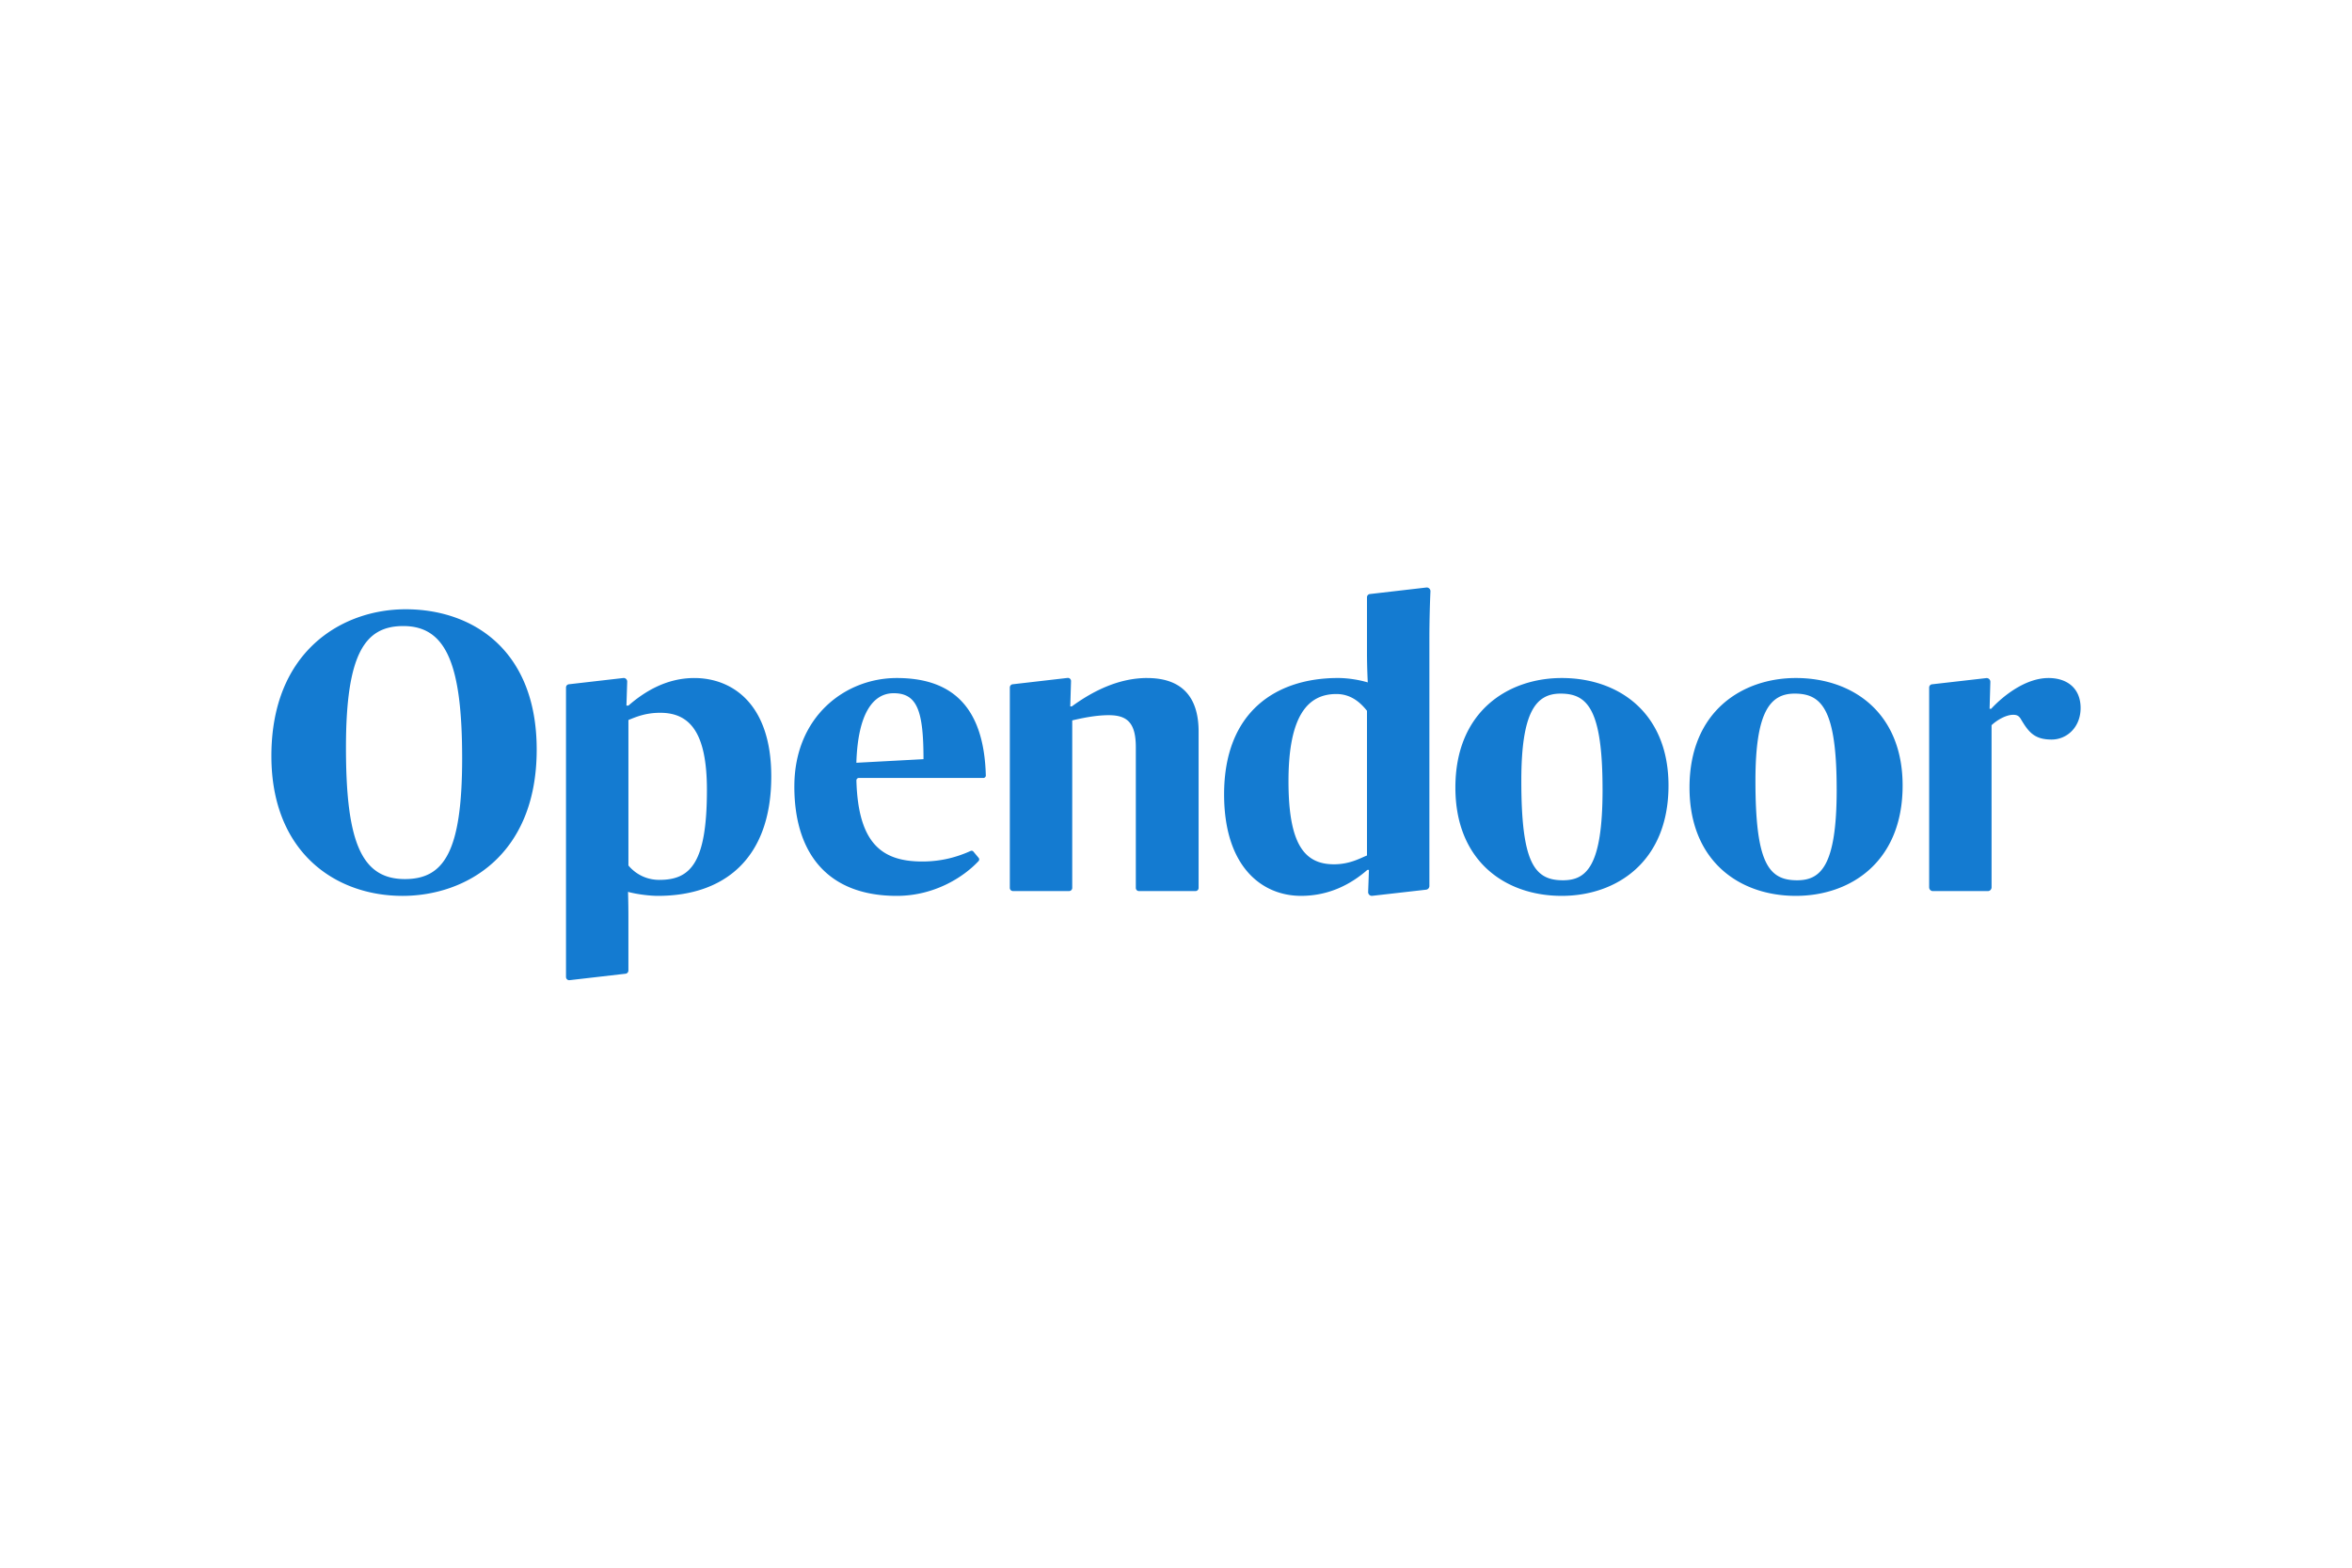 <svg viewBox="-17.366 -6.284 150.502 37.702" width="1200" height="800" xmlns="http://www.w3.org/2000/svg"><path fill-rule="evenodd" fill="#147BD1" d="M12.206 10.936c0-5.986-1.005-8.468-3.767-8.468-2.436 0-3.667 1.74-3.667 7.777 0 5.961.954 8.417 3.767 8.417 2.486 0 3.667-1.714 3.667-7.726M0 10.783c0-6.729 4.546-9.389 8.589-9.389 4.32 0 8.388 2.635 8.388 8.98 0 6.779-4.546 9.363-8.589 9.363C4.069 19.737 0 16.923 0 10.783m37.432.435l4.295-.23c0-3.095-.402-4.221-1.909-4.221-1.281 0-2.286 1.228-2.386 4.451m-3.968 1.509c0-4.451 3.24-6.933 6.555-6.933 3.425 0 5.575 1.724 5.697 6.234.003.088-.068.162-.154.162h-7.973c-.086 0-.156.074-.154.162.112 4.064 1.663 5.185 4.216 5.185 1.246 0 2.251-.295 3.092-.675a.15.15 0 01.178.041l.334.4c.05.06.05.15-.004.207-.916.984-2.781 2.227-5.233 2.227-4.37 0-6.555-2.661-6.555-7.01m51.717.205c0-5.168-.979-6.14-2.687-6.14-1.582 0-2.511 1.177-2.511 5.577 0 5.245.829 6.37 2.662 6.37 1.507 0 2.537-.895 2.537-5.807m-9.418-.128c0-4.912 3.415-7.01 6.806-7.01 3.642 0 6.831 2.226 6.831 6.882 0 4.912-3.365 7.061-6.831 7.061-3.642 0-6.806-2.252-6.806-6.933m24.398.128c0-5.168-.979-6.14-2.687-6.14-1.582 0-2.511 1.177-2.511 5.577 0 5.245.829 6.37 2.662 6.37 1.507 0 2.537-.895 2.537-5.807m-9.418-.128c0-4.912 3.416-7.01 6.806-7.01 3.642 0 6.831 2.226 6.831 6.882 0 4.912-3.365 7.061-6.831 7.061-3.642 0-6.806-2.252-6.806-6.933m-34.702-7.01c-1.833 0-3.491.844-4.822 1.816h-.101l.049-1.613c.004-.124-.101-.222-.221-.208l-3.514.406c-.103.012-.181.101-.181.207v12.825c0 .112.089.203.199.203h3.595c.11 0 .199-.091.199-.203V8.506c.552-.128 1.457-.333 2.336-.333 1.18 0 1.733.486 1.733 2.047v9.007c0 .112.089.203.199.203h3.62c.11 0 .199-.091.199-.203V9.223c0-2.303-1.155-3.428-3.29-3.428M70.106 17.153c-.402.154-1.08.563-2.11.563-1.909 0-2.913-1.305-2.913-5.321 0-4.221 1.256-5.577 3.064-5.577.929 0 1.532.537 1.959 1.074zm3.993-13.866c0-1.322.044-2.537.068-3.036.007-.146-.115-.263-.258-.25l-3.617.418c-.105.01-.186.1-.186.207v3.581c0 .921.05 1.867.05 1.867-.527-.154-1.231-.281-1.909-.281-3.918 0-7.284 2.123-7.284 7.445 0 4.656 2.436 6.498 4.923 6.498 1.758 0 3.164-.716 4.245-1.663h.1l-.051 1.412c-.006.15.123.269.269.248l3.446-.392c.117-.017.204-.118.204-.238zm39.615 2.507c-1.457 0-2.888 1.126-3.667 1.97h-.101l.049-1.719c.004-.146-.12-.263-.263-.246l-3.472.397c-.103.012-.181.101-.181.207v12.787c0 .133.106.241.236.241h3.52c.131 0 .237-.108.237-.241V8.813c.351-.333.929-.665 1.381-.665.226 0 .377.051.528.333.477.793.855 1.251 1.934 1.251.98 0 1.855-.791 1.855-2.019 0-1.254-.851-1.919-2.057-1.919M24.83 18.714c-.854 0-1.532-.384-1.984-.921V8.48c.402-.153 1.03-.461 2.034-.461 1.909 0 2.989 1.279 2.989 4.938 0 4.682-1.055 5.756-3.039 5.756m2.235-12.919c-1.758 0-3.164.844-4.22 1.765h-.126l.049-1.531c.004-.14-.114-.251-.25-.235l-3.485.401c-.103.012-.181.101-.181.207v18.524c0 .124.106.221.227.207l3.585-.413c.103-.012.181-.101.181-.207v-3.472c0-.895-.025-1.56-.025-1.56.553.153 1.381.256 1.909.256 4.194 0 7.258-2.328 7.258-7.649 0-4.682-2.537-6.293-4.922-6.293"></path></svg>